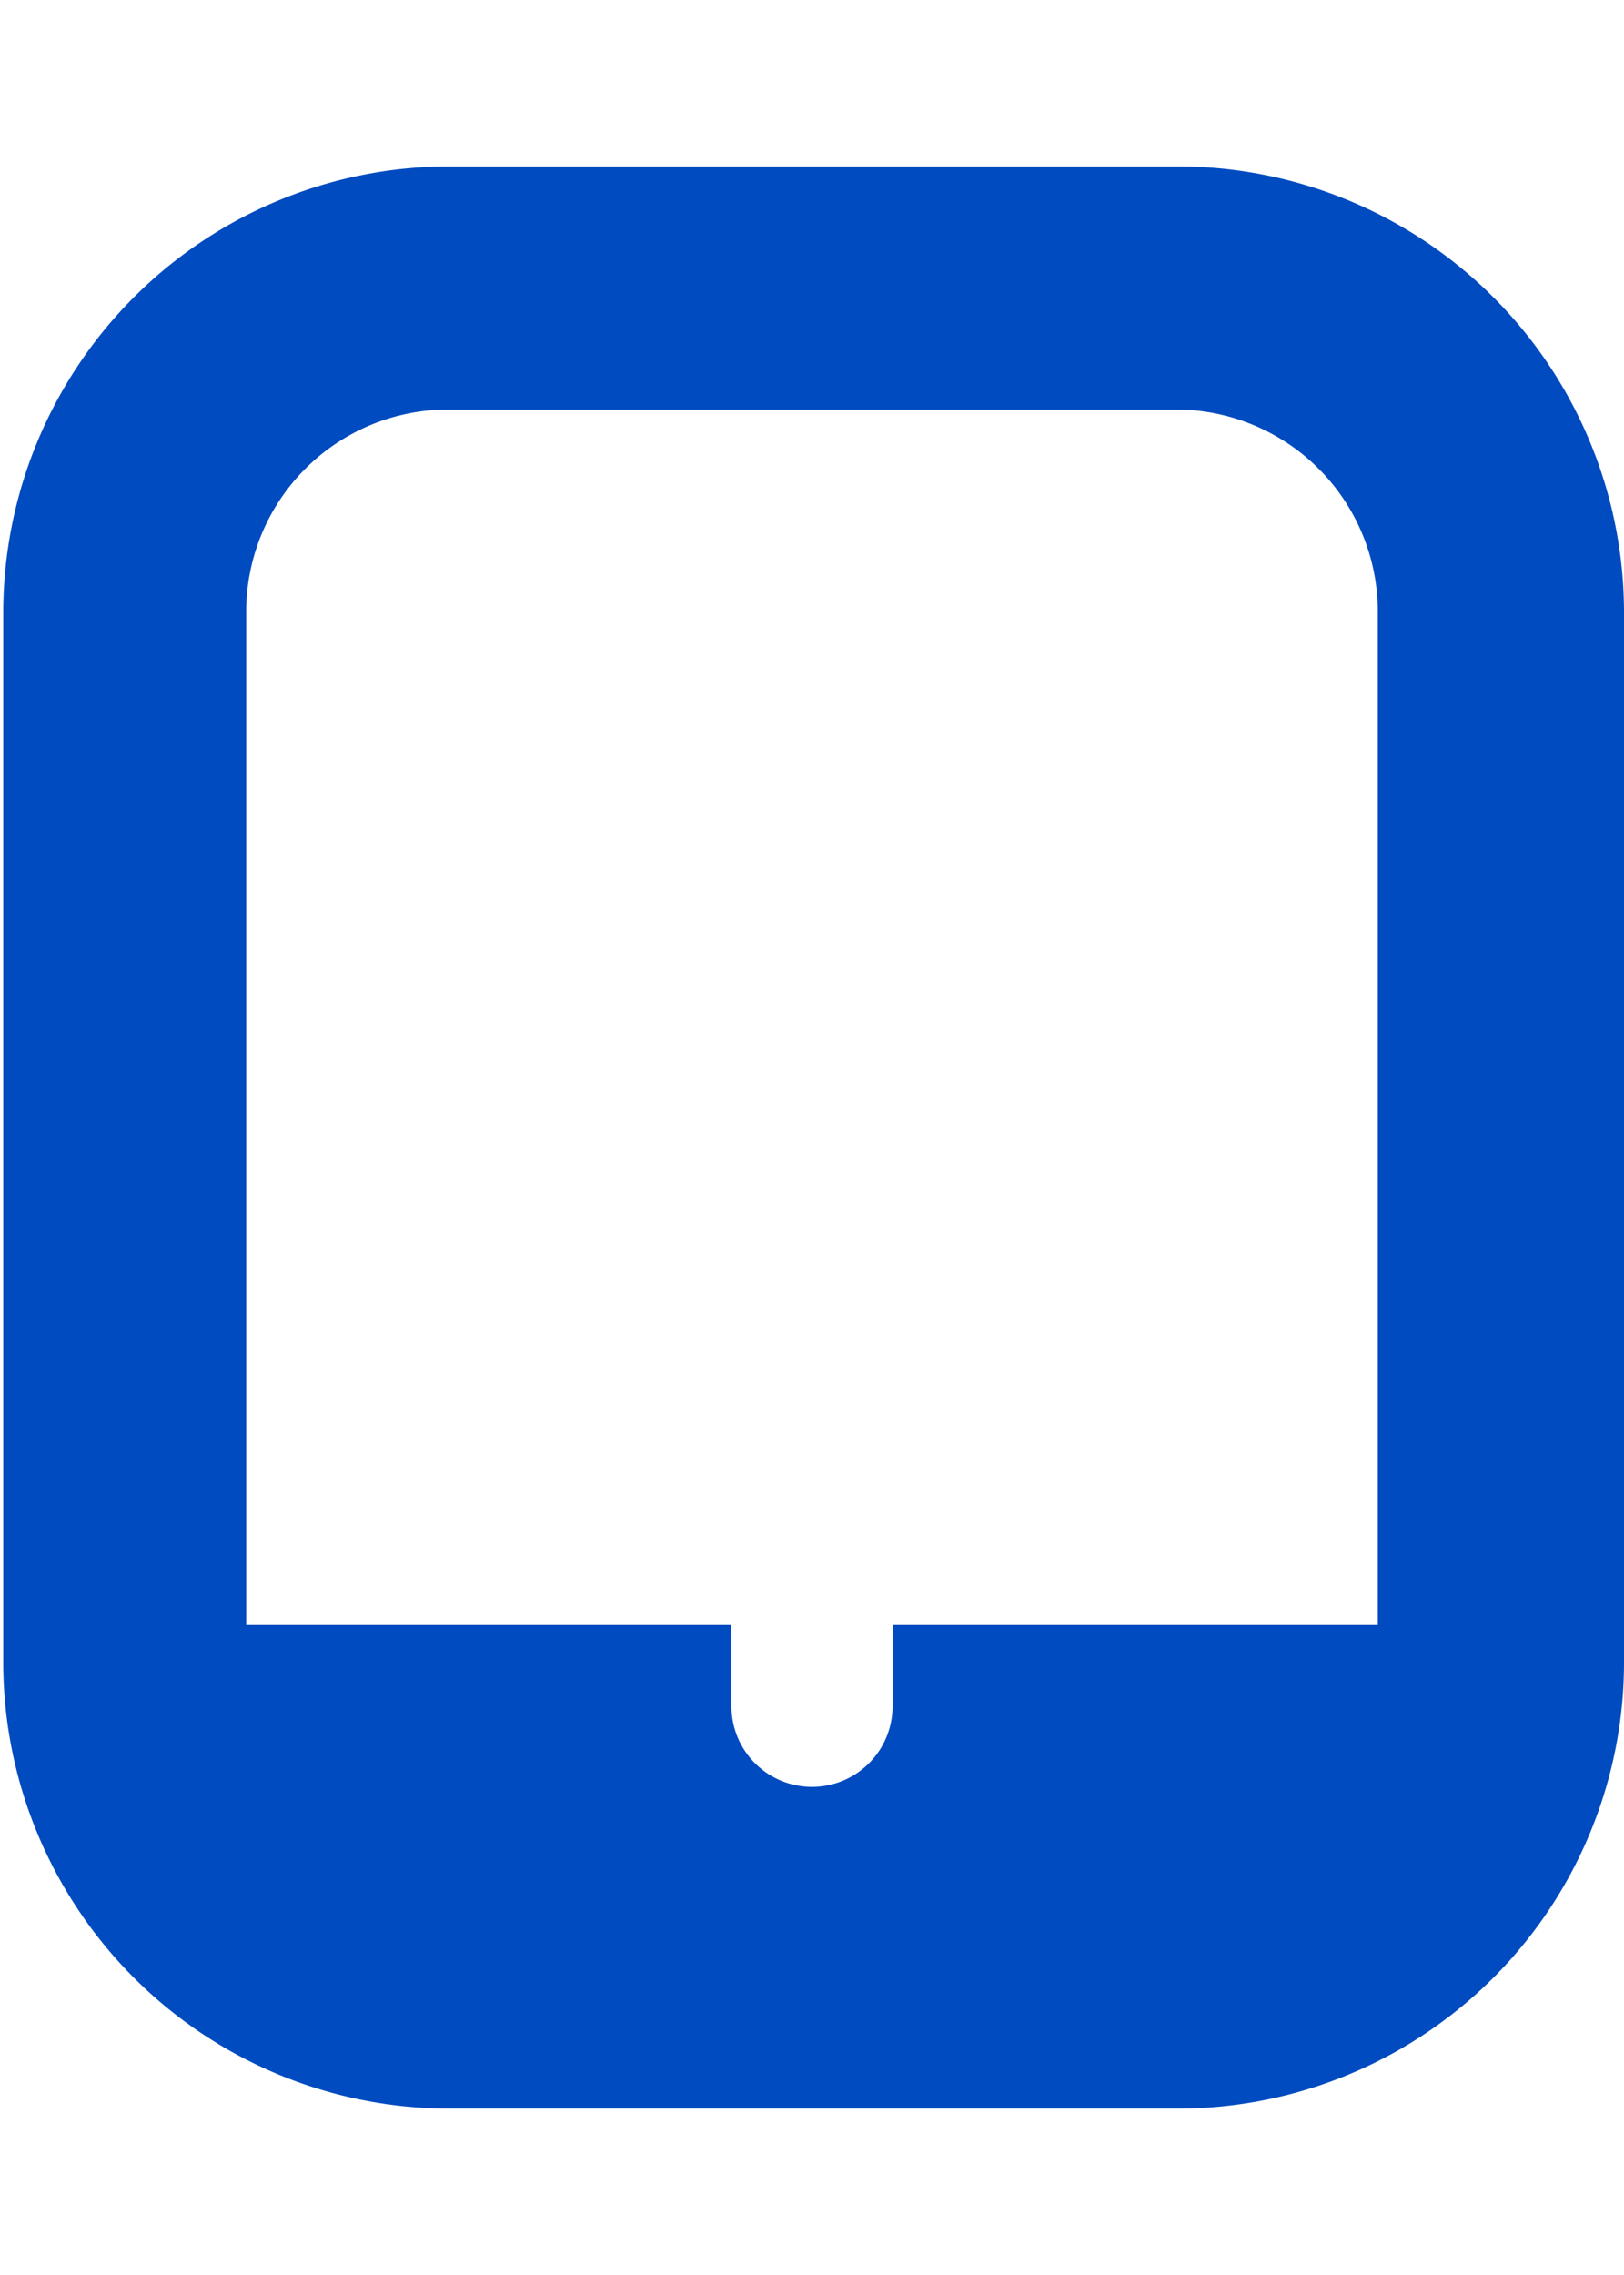 <svg id="Layer_1" data-name="Layer 1" xmlns="http://www.w3.org/2000/svg" viewBox="0 0 25 35"><defs><style>.cls-1{fill:#004bc0;}</style></defs><path class="cls-1" d="M18.1,2.56H6.9A6.87,6.87,0,0,0,.05,9.41V25.59A6.87,6.87,0,0,0,6.9,32.44H18.1A6.87,6.87,0,0,0,25,25.59V9.41A6.87,6.87,0,0,0,18.1,2.56ZM21.21,25H13.74v1.24a1.24,1.24,0,0,1-1.24,1.25h0a1.24,1.24,0,0,1-1.24-1.25V25H3.79V9.41A3.11,3.11,0,0,1,6.9,6.3H18.1a3.11,3.11,0,0,1,3.11,3.11Z"/></svg>